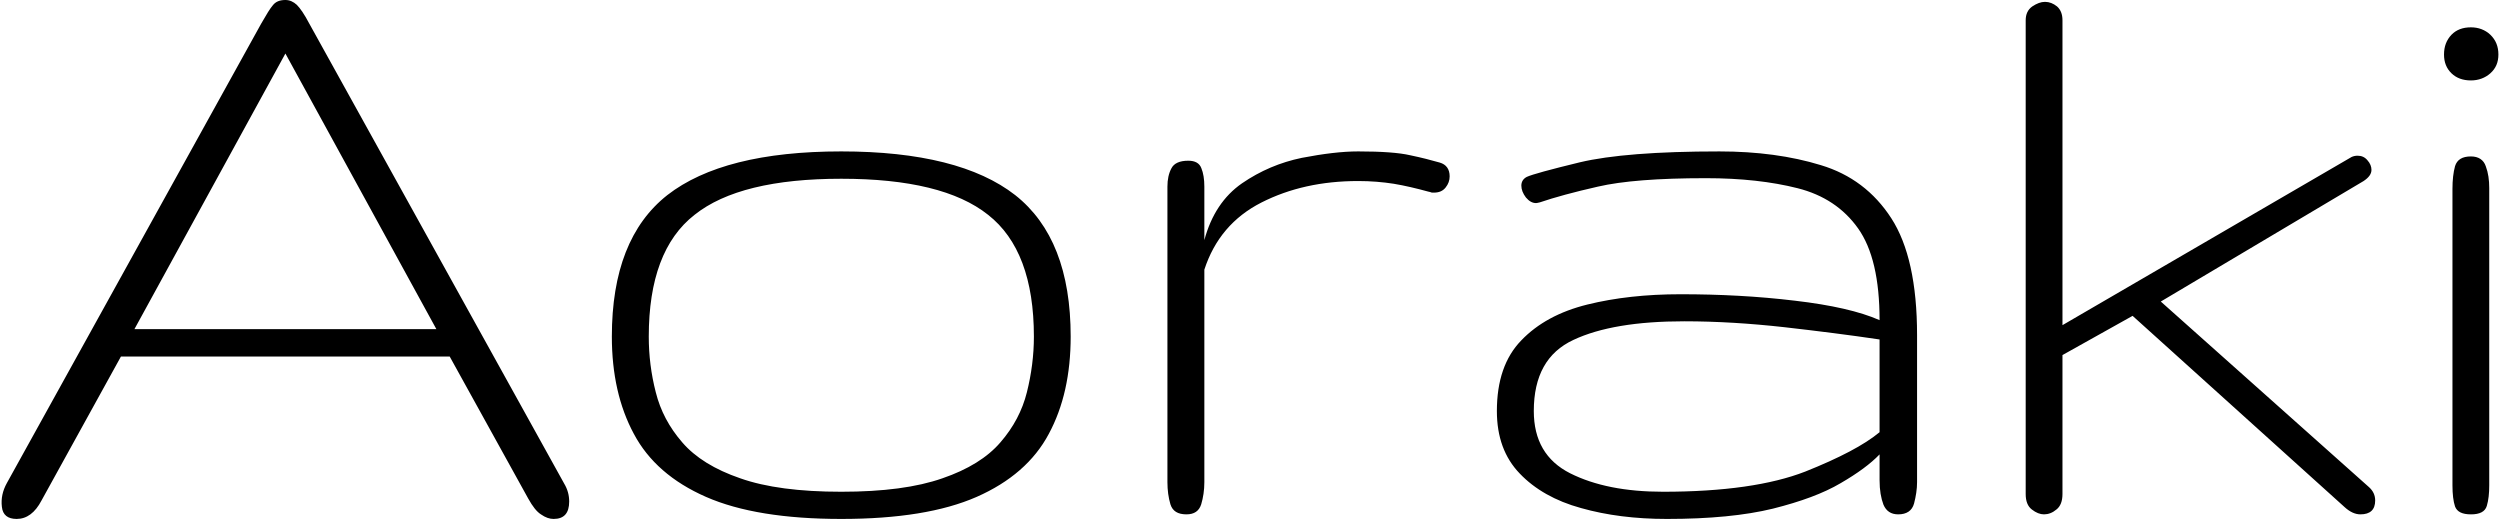 <svg xmlns:xlink="http://www.w3.org/1999/xlink" viewBox="0 0 174.46 36.26" style="shape-rendering:geometricPrecision; text-rendering:geometricPrecision; image-rendering:optimizeQuality; fill-rule:evenodd; clip-rule:evenodd" version="1.0" height="137px" width="660px" xml:space="preserve" xmlns="http://www.w3.org/2000/svg">
 <defs>
  <style type="text/css">
   
    .fil0 {fill:black;fill-rule:nonzero}
   
  </style>
 </defs>
 <g id="Layer_x0020_1">
  <path d="M1.05 36.26c-0.62,0 -0.97,-0.28 -1.03,-0.84 -0.07,-0.58 0.05,-1.13 0.35,-1.67l17.77 -32.1c0.36,-0.63 0.62,-1.06 0.82,-1.29 0.19,-0.24 0.47,-0.36 0.87,-0.36 0.3,0 0.56,0.12 0.8,0.34 0.23,0.23 0.53,0.66 0.87,1.31l17.81 32.14c0.24,0.4 0.35,0.82 0.35,1.25 0,0.82 -0.36,1.22 -1.09,1.22 -0.28,0 -0.57,-0.1 -0.87,-0.31 -0.31,-0.19 -0.6,-0.57 -0.9,-1.11l-5.49 -9.93 -22.97 0 -5.55 10.06c-0.45,0.86 -1.03,1.29 -1.74,1.29zm8.23 -13.26l21.1 0 -10.55 -19.26 -10.55 19.26zm49.39 13.26c-3.95,0 -7.1,-0.51 -9.45,-1.54 -2.35,-1.03 -4.03,-2.5 -5.04,-4.4 -1.03,-1.91 -1.54,-4.18 -1.54,-6.8 0,-4.56 1.29,-7.85 3.88,-9.89 2.6,-2.02 6.64,-3.05 12.15,-3.05 5.5,0 9.56,1.03 12.15,3.05 2.59,2.04 3.88,5.33 3.88,9.89 0,2.62 -0.5,4.89 -1.53,6.8 -1.01,1.9 -2.7,3.37 -5.04,4.4 -2.35,1.03 -5.5,1.54 -9.46,1.54zm0 -1.9c2.93,0 5.28,-0.31 7.07,-0.94 1.78,-0.61 3.14,-1.45 4.05,-2.51 0.92,-1.06 1.53,-2.22 1.85,-3.5 0.32,-1.28 0.49,-2.58 0.49,-3.89 0,-4 -1.07,-6.84 -3.2,-8.51 -2.12,-1.69 -5.55,-2.52 -10.26,-2.52 -4.7,0 -8.13,0.83 -10.25,2.52 -2.14,1.67 -3.2,4.51 -3.2,8.51 0,1.31 0.16,2.61 0.49,3.89 0.32,1.28 0.93,2.44 1.85,3.5 0.91,1.06 2.27,1.9 4.05,2.51 1.78,0.63 4.14,0.94 7.06,0.94zm24.12 1.58c-0.61,0 -0.97,-0.23 -1.12,-0.7 -0.14,-0.47 -0.21,-0.99 -0.21,-1.55l0 -20.65c0,-0.5 0.09,-0.93 0.28,-1.28 0.18,-0.35 0.57,-0.53 1.18,-0.53 0.47,0 0.78,0.17 0.91,0.52 0.14,0.34 0.21,0.77 0.21,1.29l0 3.74c0.47,-1.76 1.36,-3.09 2.63,-3.97 1.28,-0.88 2.68,-1.47 4.18,-1.78 1.51,-0.29 2.82,-0.45 3.94,-0.45 1.65,0 2.87,0.09 3.64,0.27 0.77,0.16 1.47,0.34 2.06,0.51 0.45,0.13 0.69,0.46 0.69,0.96 0,0.29 -0.09,0.54 -0.28,0.78 -0.19,0.24 -0.45,0.36 -0.83,0.36 -0.07,0 -0.14,0 -0.17,-0.01 -0.03,-0.02 -0.1,-0.04 -0.21,-0.06 -0.84,-0.23 -1.64,-0.42 -2.42,-0.55 -0.77,-0.12 -1.6,-0.19 -2.48,-0.19 -2.55,0 -4.79,0.5 -6.76,1.5 -1.97,1 -3.3,2.57 -3.99,4.69l0 14.85c0,0.56 -0.08,1.08 -0.22,1.55 -0.15,0.47 -0.49,0.7 -1.03,0.7zm33.56 0.32c-2.19,0 -4.19,-0.25 -5.99,-0.76 -1.79,-0.49 -3.23,-1.31 -4.28,-2.41 -1.07,-1.11 -1.6,-2.56 -1.6,-4.37 0,-2.11 0.56,-3.76 1.71,-4.94 1.13,-1.18 2.67,-2.02 4.61,-2.5 1.94,-0.48 4.11,-0.72 6.52,-0.72 2.75,0 5.41,0.14 7.98,0.45 2.57,0.3 4.54,0.75 5.92,1.36 0,-2.87 -0.5,-5 -1.5,-6.41 -1,-1.41 -2.41,-2.35 -4.23,-2.81 -1.82,-0.46 -3.95,-0.7 -6.4,-0.7 -3.36,0 -5.87,0.2 -7.55,0.59 -1.68,0.38 -3.03,0.75 -4.06,1.1 -0.14,0.03 -0.21,0.05 -0.26,0.05 -0.26,0 -0.49,-0.13 -0.71,-0.39 -0.21,-0.28 -0.32,-0.55 -0.32,-0.83 0,-0.27 0.13,-0.48 0.38,-0.61 0.37,-0.17 1.61,-0.51 3.71,-1.02 2.11,-0.5 5.35,-0.76 9.75,-0.76 2.64,0 5.01,0.32 7.09,0.96 2.09,0.63 3.73,1.87 4.92,3.71 1.19,1.84 1.8,4.56 1.8,8.17l0 10.27c0,0.49 -0.08,0.99 -0.21,1.49 -0.14,0.51 -0.52,0.76 -1.11,0.76 -0.5,0 -0.84,-0.23 -1.03,-0.68 -0.17,-0.45 -0.27,-1.01 -0.27,-1.71l0 -1.8c-0.62,0.65 -1.53,1.32 -2.72,2.01 -1.2,0.71 -2.78,1.29 -4.73,1.78 -1.96,0.48 -4.43,0.72 -7.42,0.72zm-0.26 -1.9c4.24,0 7.55,-0.48 9.94,-1.41 2.38,-0.95 4.12,-1.86 5.19,-2.75l0 -6.48c-2.08,-0.31 -4.31,-0.59 -6.67,-0.86 -2.35,-0.26 -4.68,-0.41 -6.98,-0.41 -3.31,0 -5.89,0.43 -7.74,1.3 -1.85,0.86 -2.77,2.51 -2.77,4.97 0,2.04 0.84,3.49 2.54,4.35 1.71,0.86 3.87,1.29 6.49,1.29zm26.62 1.58c-0.27,0 -0.56,-0.11 -0.85,-0.34 -0.29,-0.22 -0.43,-0.58 -0.43,-1.08l0 -33.1c0,-0.43 0.15,-0.75 0.46,-0.97 0.32,-0.21 0.6,-0.32 0.89,-0.32 0.3,0 0.58,0.11 0.84,0.32 0.25,0.22 0.38,0.54 0.38,0.97l0 21.3 20.2 -11.75c0.13,-0.06 0.27,-0.09 0.42,-0.09 0.28,0 0.51,0.1 0.69,0.32 0.19,0.21 0.28,0.44 0.28,0.67 0,0.29 -0.19,0.54 -0.55,0.78l-14.17 8.42 14.55 12.97c0.29,0.26 0.43,0.57 0.43,0.93 0,0.65 -0.35,0.97 -1.03,0.97 -0.37,0 -0.74,-0.17 -1.11,-0.51l-14.81 -13.36 -4.9 2.74 0 9.71c0,0.5 -0.14,0.86 -0.42,1.08 -0.27,0.23 -0.57,0.34 -0.87,0.34zm29.83 0c-0.61,0 -0.97,-0.18 -1.11,-0.55 -0.12,-0.36 -0.18,-0.86 -0.18,-1.48l0 -20.71c0,-0.62 0.06,-1.15 0.18,-1.59 0.14,-0.45 0.5,-0.68 1.11,-0.68 0.53,0 0.89,0.24 1.04,0.69 0.17,0.45 0.24,0.96 0.24,1.52l0 20.77c0,0.56 -0.05,1.04 -0.17,1.44 -0.12,0.4 -0.49,0.59 -1.11,0.59zm0 -30.32c-0.57,0 -1.02,-0.17 -1.36,-0.5 -0.35,-0.34 -0.52,-0.77 -0.52,-1.31 0,-0.56 0.17,-1.01 0.52,-1.38 0.34,-0.35 0.79,-0.52 1.36,-0.52 0.52,0 0.99,0.17 1.36,0.52 0.38,0.37 0.56,0.82 0.56,1.38 0,0.54 -0.18,0.97 -0.56,1.31 -0.37,0.33 -0.84,0.5 -1.36,0.5z" class="fil0"></path>
 </g>
</svg>
